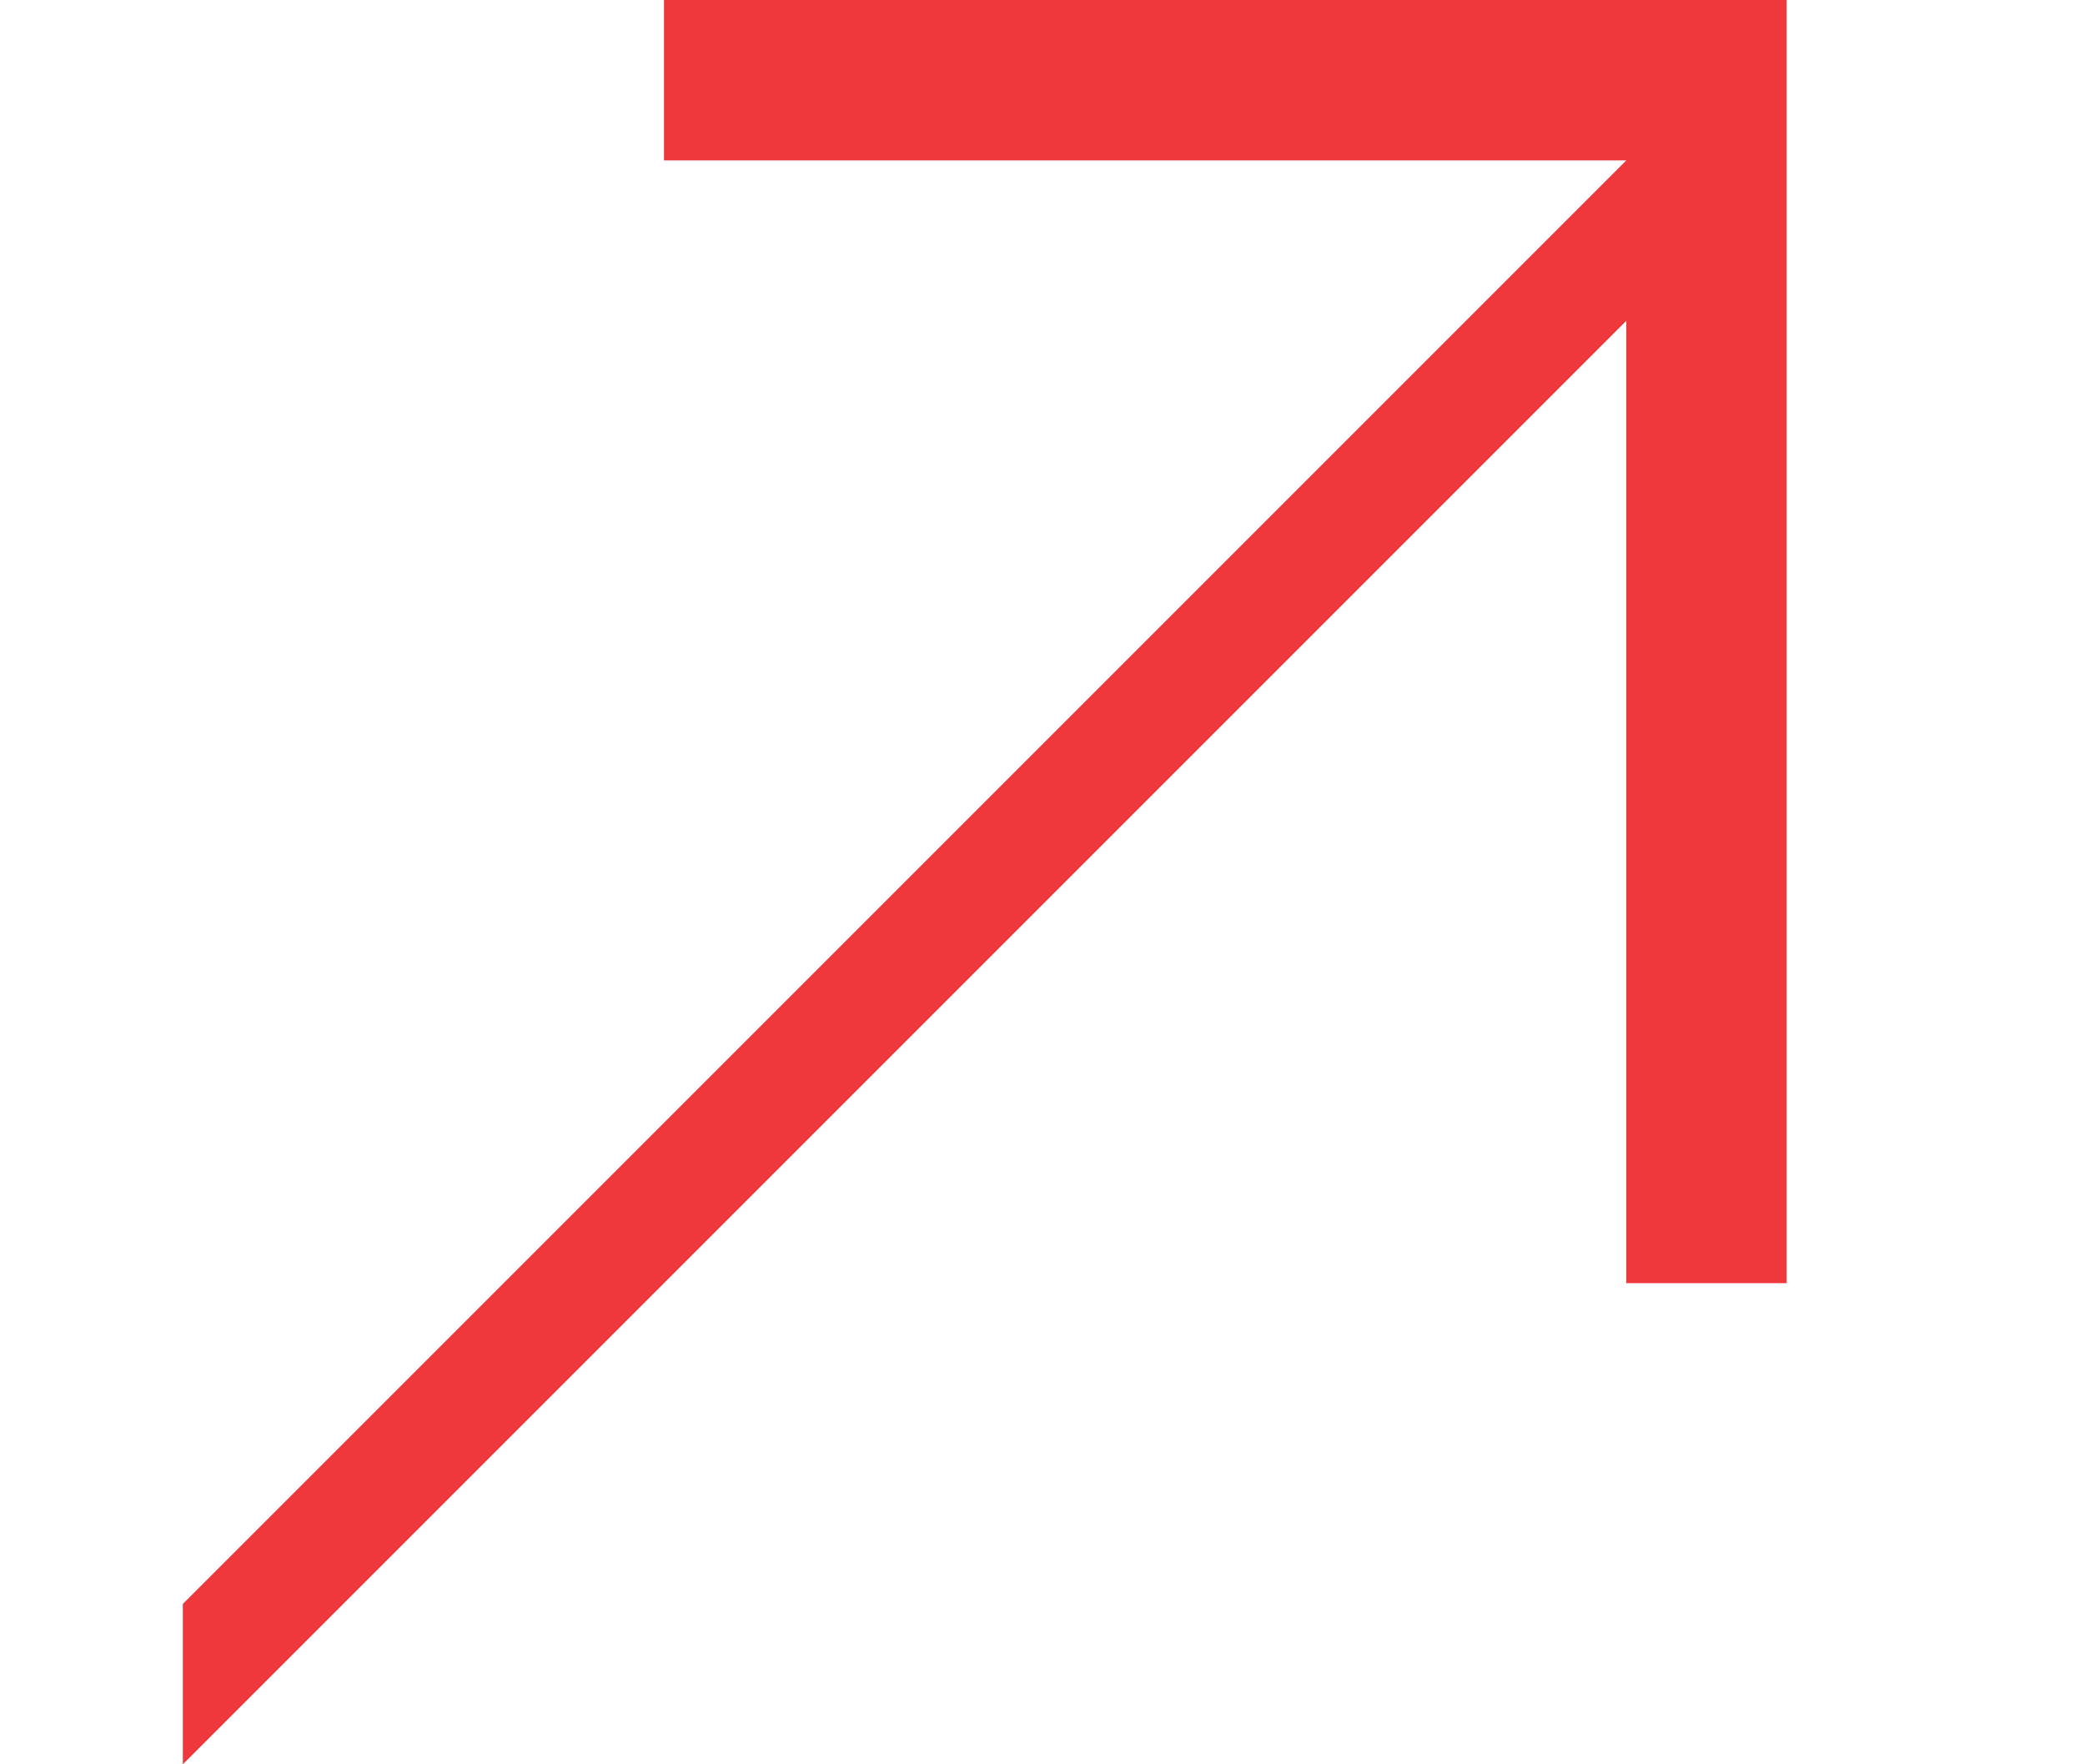 <svg width="13" height="11" viewBox="0 0 13 11" fill="none" xmlns="http://www.w3.org/2000/svg">
<g clip-path="url(#clip0_67_2027)">
<g clip-path="url(#clip1_67_2027)">
<path fill-rule="evenodd" clip-rule="evenodd" d="M1.14 10V11L10.14 2V8H11.14V0H4.14V1H10.14L1.14 10Z" fill="#EE383C"/>
</g>
</g>
<defs>
<clipPath id="clip0_67_2027">
<rect width="12" height="11" fill="white" transform="translate(0.14)"/>
</clipPath>
<clipPath id="clip1_67_2027">
<rect width="12" height="11" fill="white" transform="translate(0.14)"/>
</clipPath>
</defs>
</svg>
